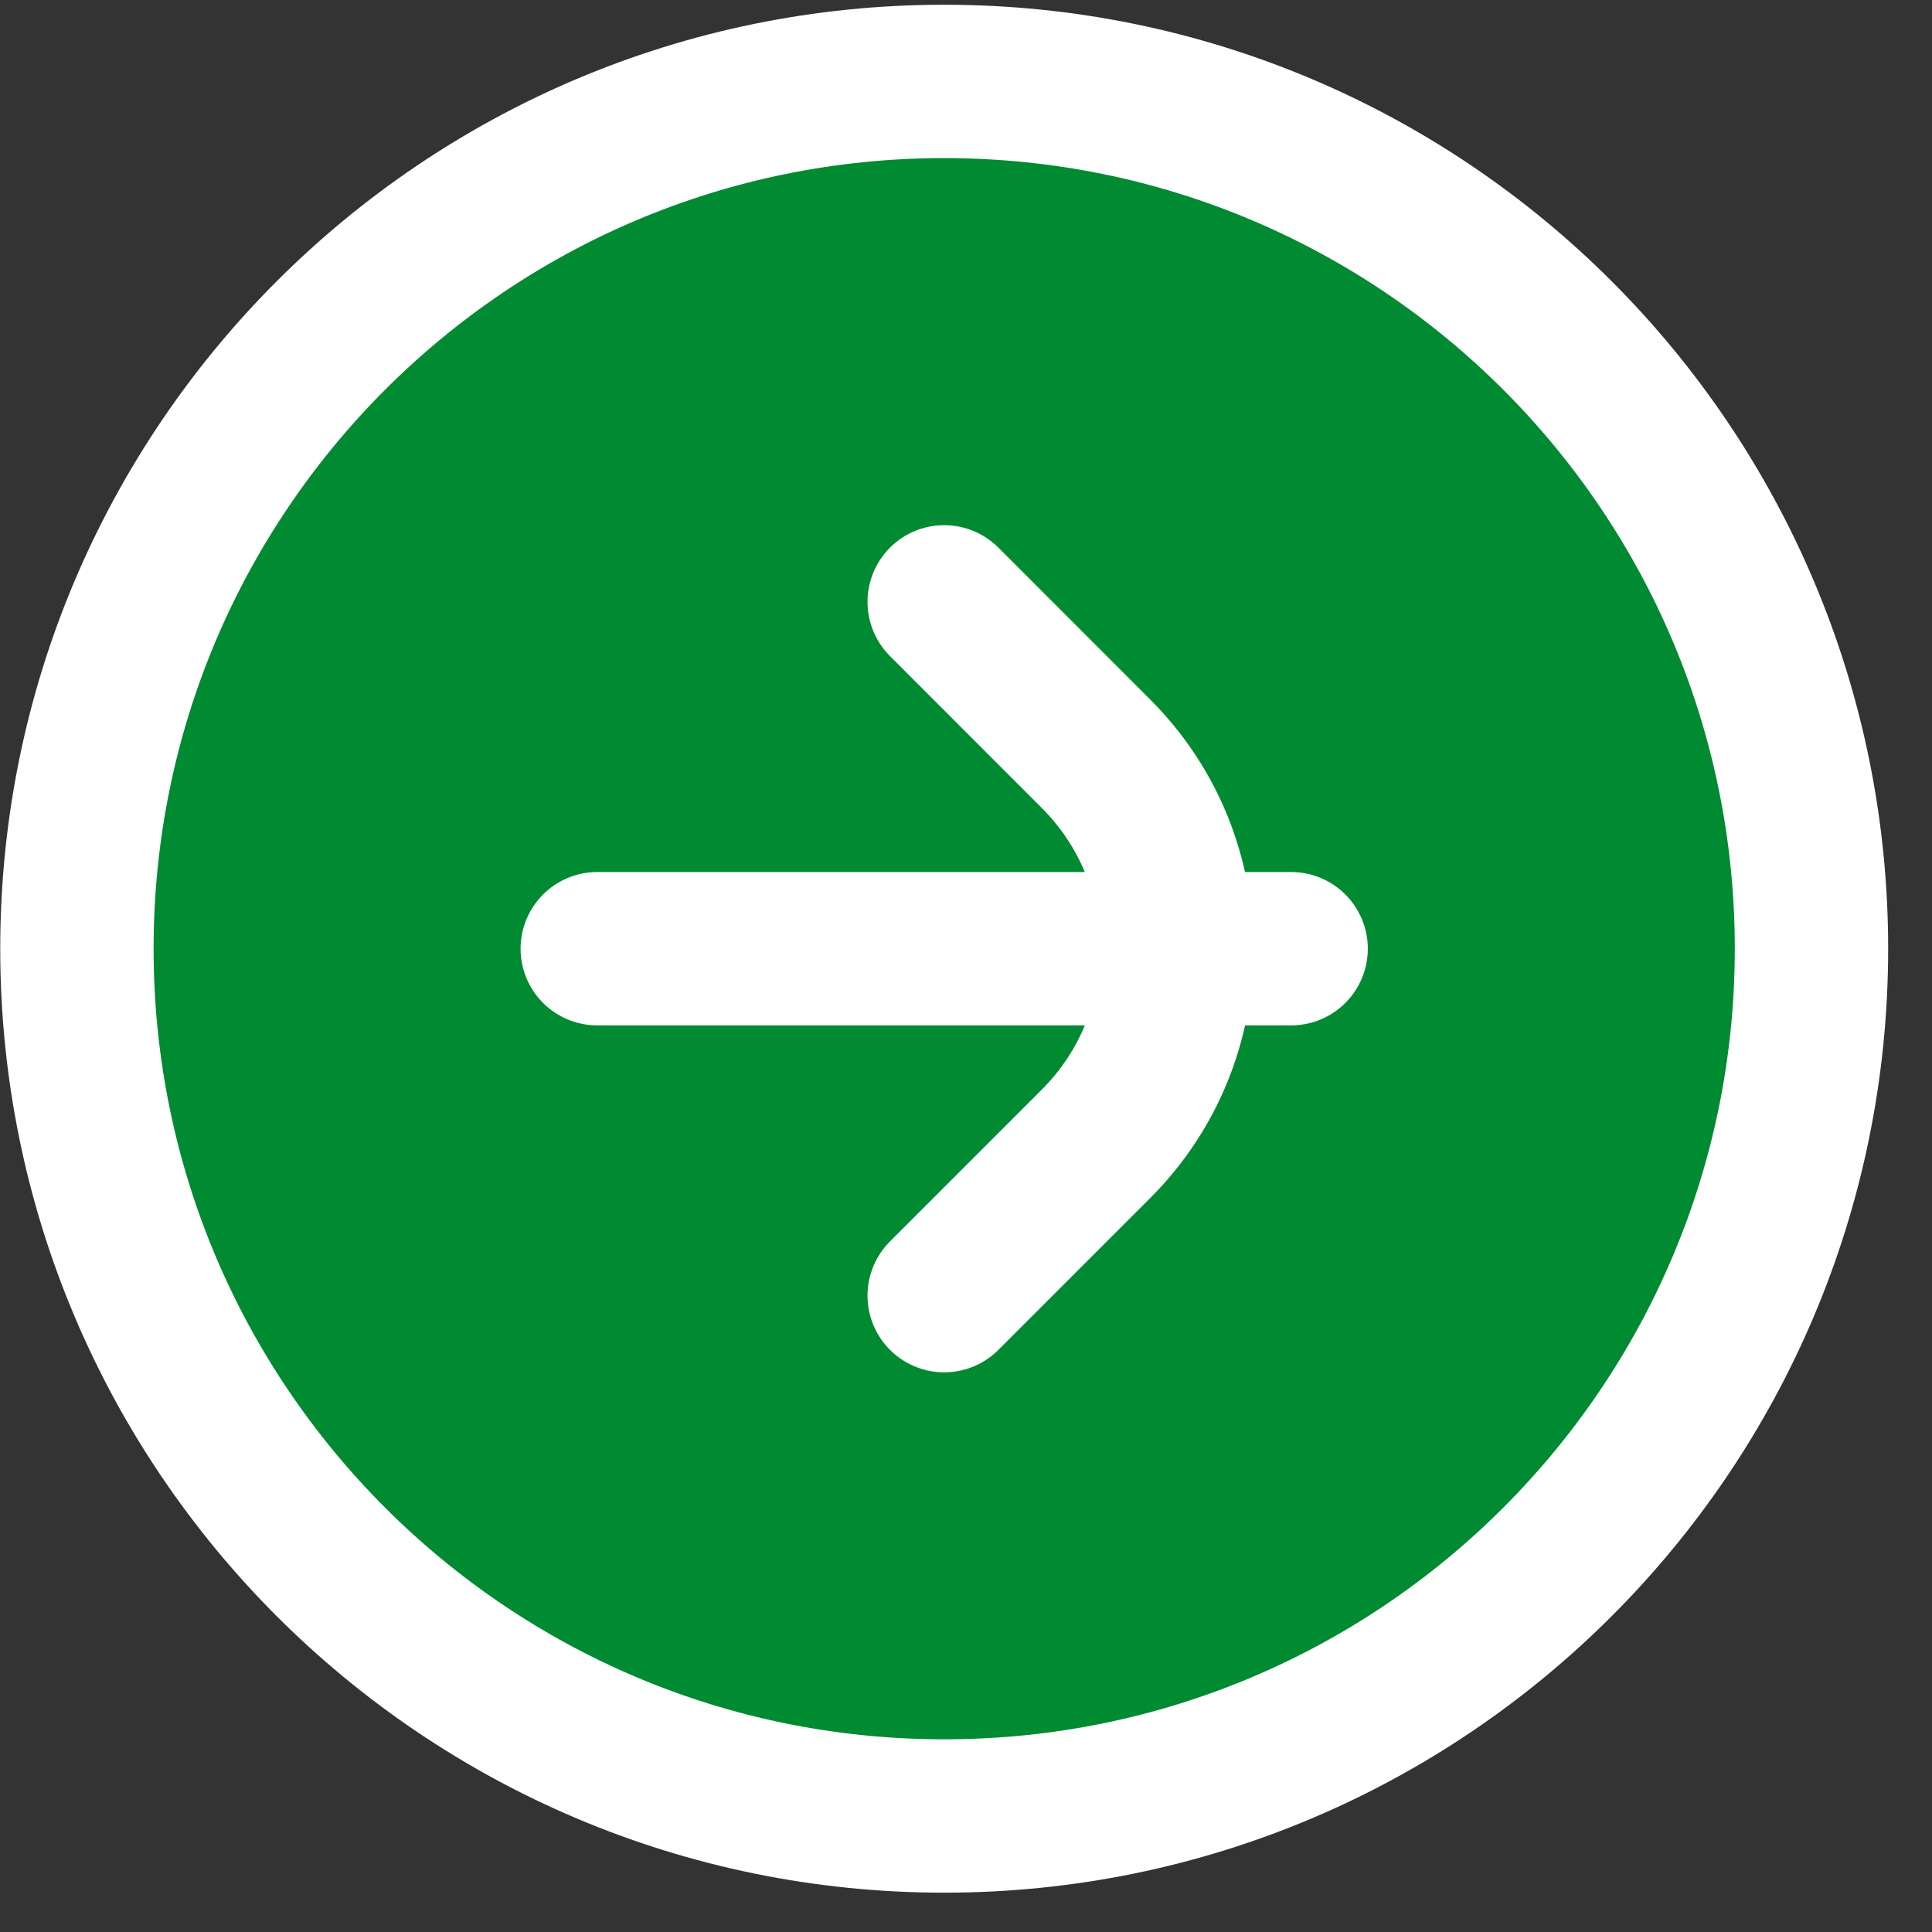 <svg width="21" height="21" viewBox="0 0 21 21" fill="none" xmlns="http://www.w3.org/2000/svg">
<rect x="0" y="0" width="21" height="21" fill="#333333" stroke="none"/>
<path d="M10.263 19.739C15.469 19.739 19.69 15.518 19.69 10.312C19.69 5.106 15.469 0.885 10.263 0.885C5.057 0.885 0.836 5.106 0.836 10.312C0.836 15.518 5.057 19.739 10.263 19.739Z" fill="#008A32" stroke="white" stroke-width="1.667" stroke-linecap="round" stroke-linejoin="round"/>
<path d="M10.263 14.083L11.912 12.434C13.084 11.263 13.084 9.363 11.912 8.192L10.263 6.542" fill="#008A32"/>
<path d="M10.263 14.083L11.912 12.434C13.084 11.263 13.084 9.363 11.912 8.192L10.263 6.542" stroke="white" stroke-width="1.667" stroke-linecap="round" stroke-linejoin="round"/>
<path d="M6.492 10.312H14.034" stroke="white" stroke-width="1.667" stroke-linecap="round" stroke-linejoin="round"/>
</svg>
